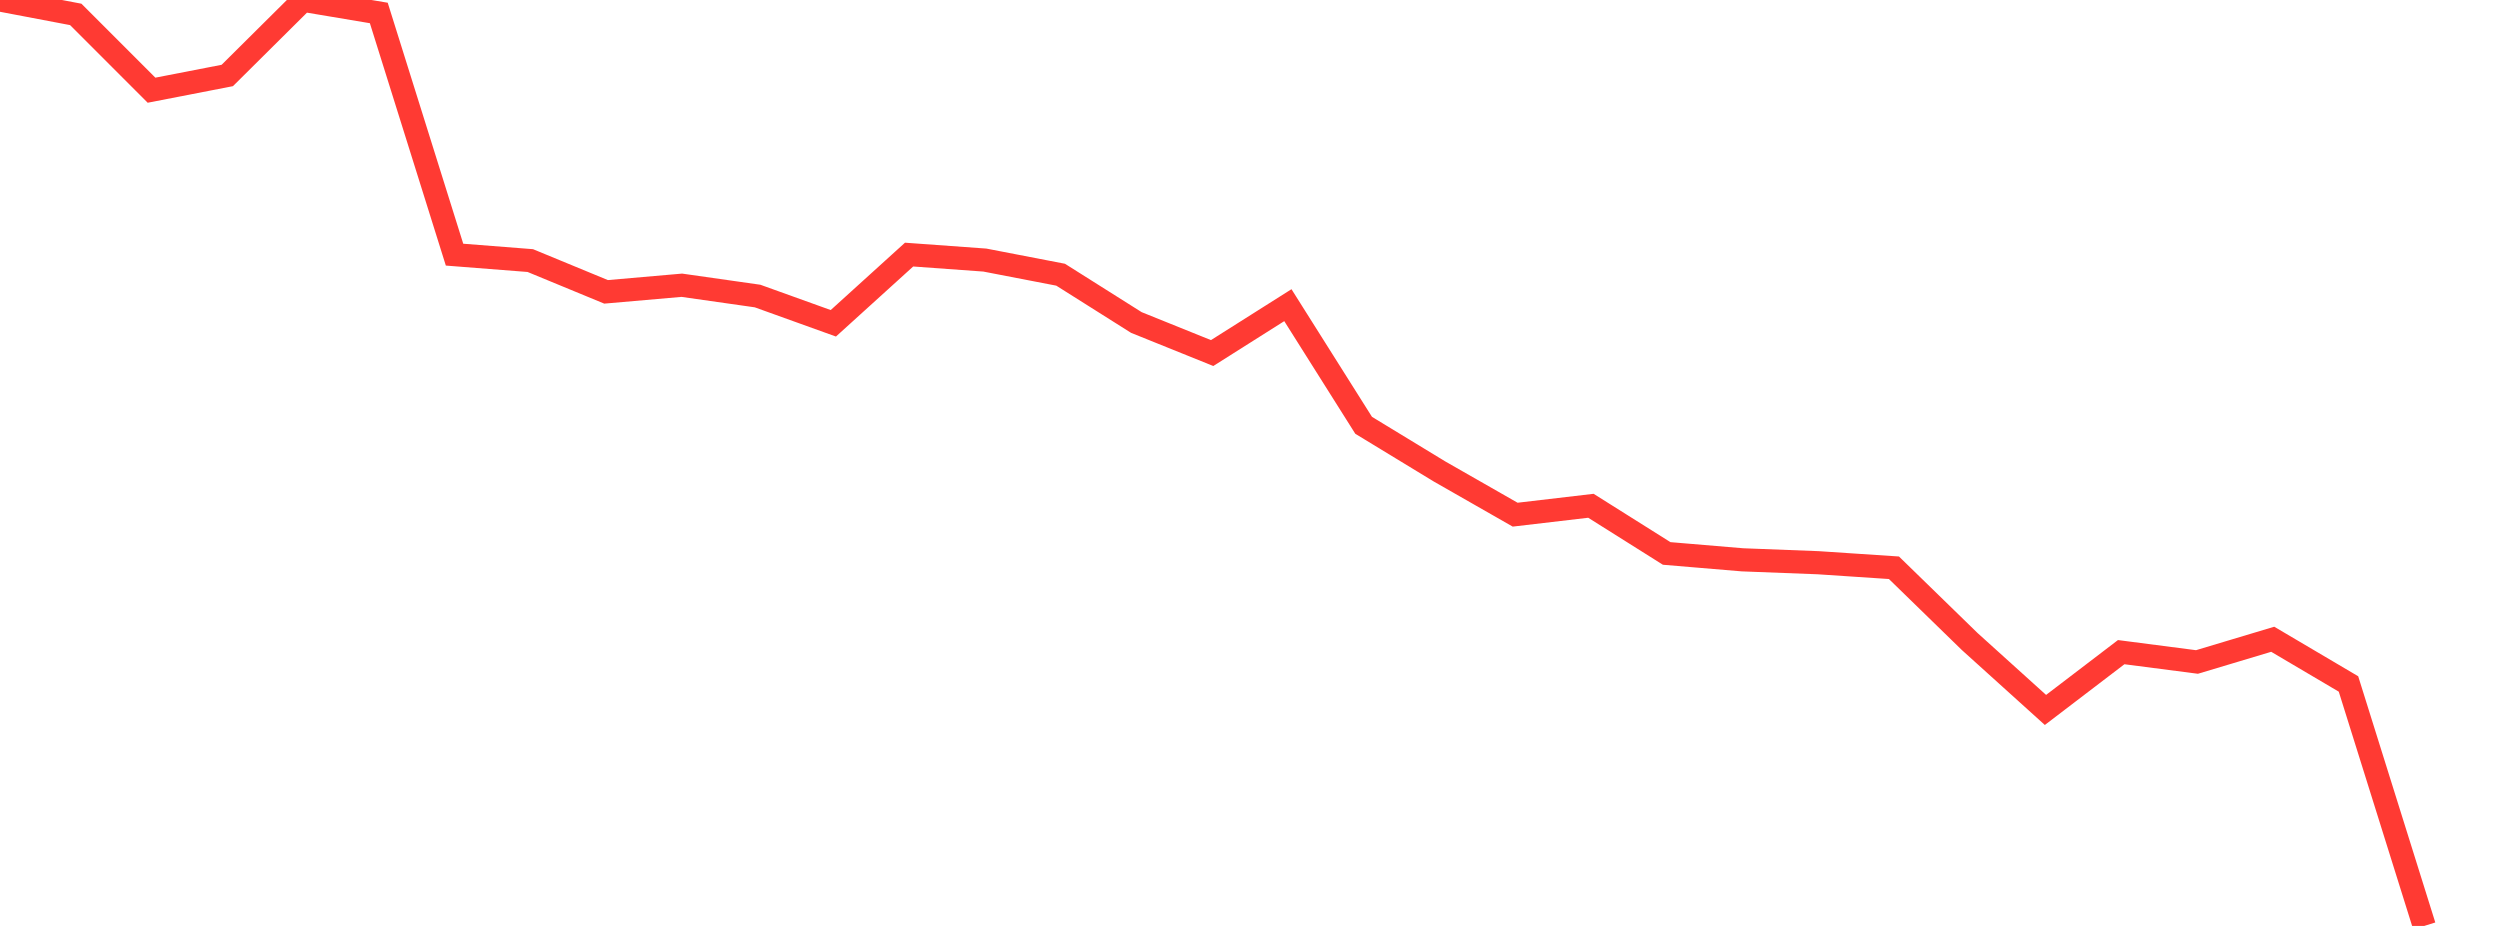 <?xml version="1.0" standalone="no"?>
<!DOCTYPE svg PUBLIC "-//W3C//DTD SVG 1.1//EN" "http://www.w3.org/Graphics/SVG/1.1/DTD/svg11.dtd">

<svg width="135" height="50" viewBox="0 0 135 50" preserveAspectRatio="none" 
  xmlns="http://www.w3.org/2000/svg"
  xmlns:xlink="http://www.w3.org/1999/xlink">


<polyline points="0.0, 0.0 4.091, 0.778 8.182, 4.871 12.273, 4.076 16.364, 0.014 20.455, 0.7 24.545, 13.751 28.636, 14.071 32.727, 15.76 36.818, 15.403 40.909, 15.986 45.0, 17.458 49.091, 13.748 53.182, 14.044 57.273, 14.834 61.364, 17.415 65.455, 19.065 69.545, 16.479 73.636, 22.966 77.727, 25.455 81.818, 27.792 85.909, 27.312 90.0, 29.886 94.091, 30.23 98.182, 30.387 102.273, 30.659 106.364, 34.642 110.455, 38.337 114.545, 35.216 118.636, 35.747 122.727, 34.52 126.818, 36.934 130.909, 50.0" fill="none" stroke="#ff3a33" stroke-width="1.25"/>

</svg>